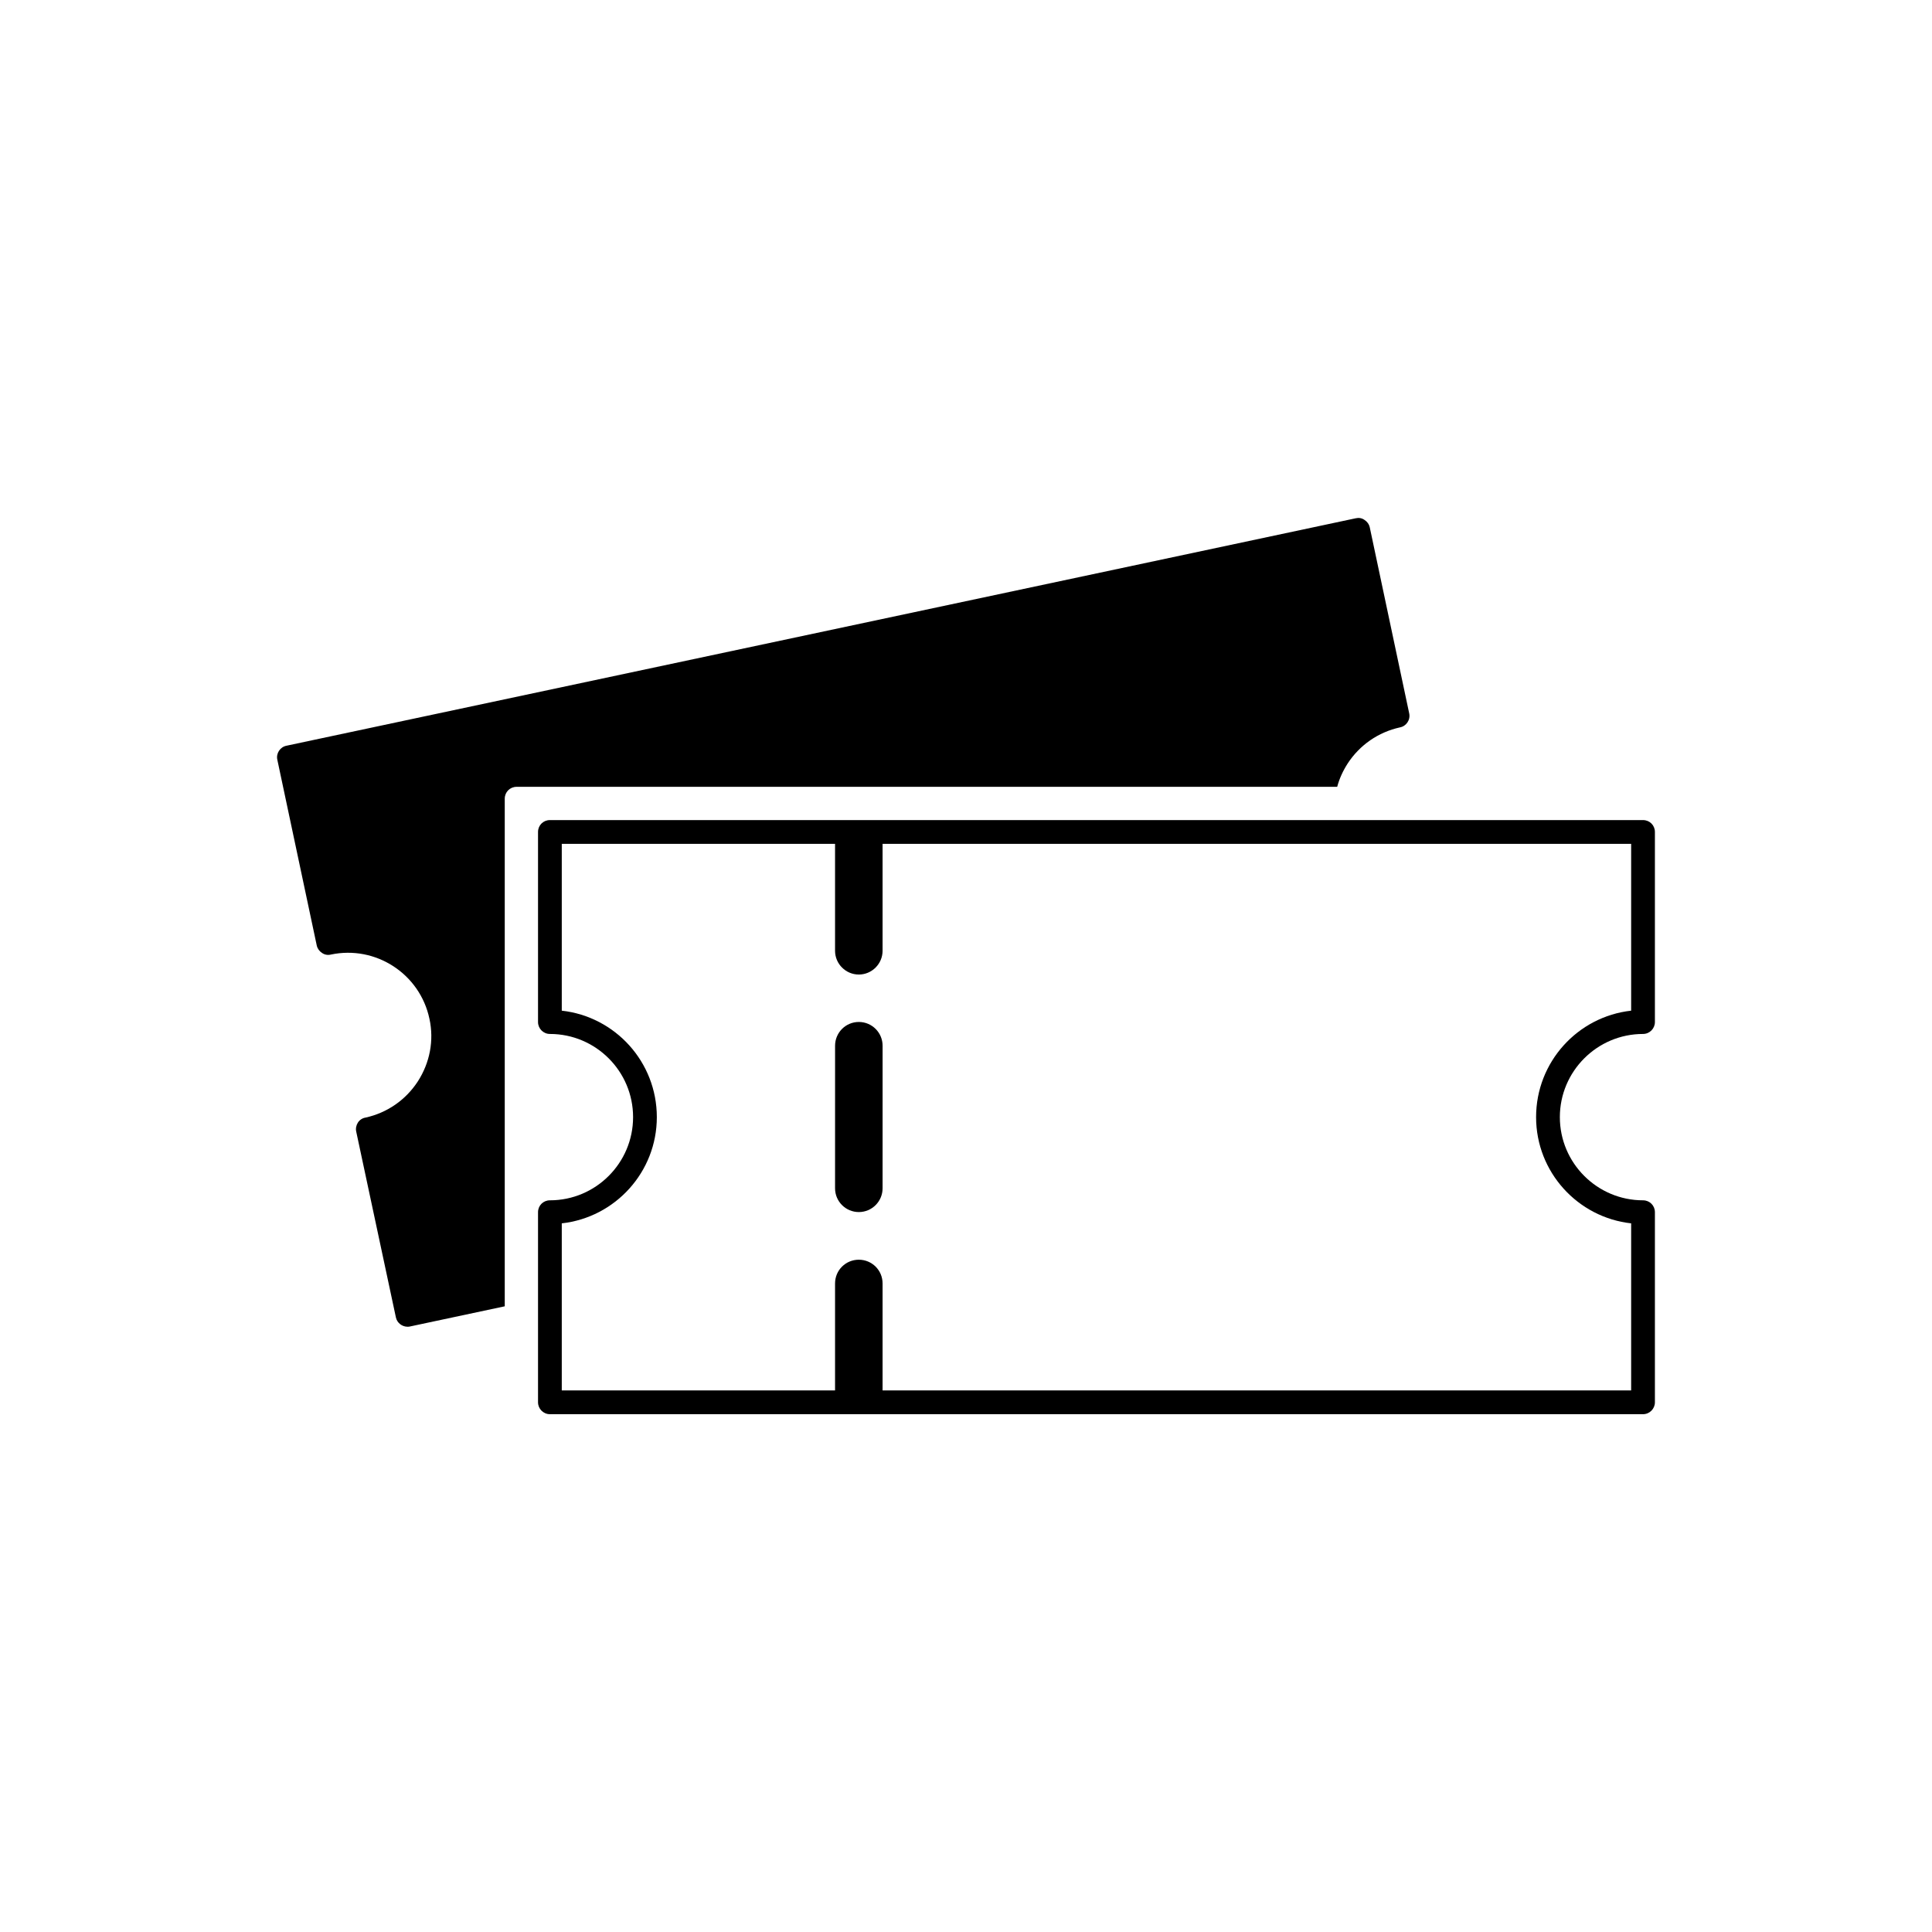 <?xml version="1.0" encoding="UTF-8"?>
<!-- Uploaded to: ICON Repo, www.svgrepo.com, Generator: ICON Repo Mixer Tools -->
<svg fill="#000000" width="800px" height="800px" version="1.1" viewBox="144 144 512 512" xmlns="http://www.w3.org/2000/svg">
 <g>
  <path d="m371.6 414.83c-3.477 0-6.297 2.816-6.297 6.297l-0.004 37.785c0 3.477 2.82 6.297 6.297 6.297s6.297-2.816 6.297-6.297l0.004-37.785c0-3.473-2.82-6.297-6.297-6.297z"/>
  <path d="m579.42 418.01c1.762 0 3.148-1.449 3.148-3.148v-50.383c0-1.762-1.387-3.148-3.148-3.148h-289.69c-1.762 0-3.148 1.387-3.148 3.148v50.383c0 1.699 1.387 3.148 3.148 3.148 12.156 0 22.043 9.887 22.043 22.043s-9.887 22.043-22.043 22.043c-1.762 0-3.148 1.387-3.148 3.148v50.383c0 1.699 1.387 3.148 3.148 3.148h289.69c1.762 0 3.148-1.449 3.148-3.148v-50.383c0-1.762-1.387-3.148-3.148-3.148-12.156 0-22.043-9.887-22.043-22.043 0-12.152 9.887-22.043 22.043-22.043zm-28.34 22.043c0 14.547 11.02 26.574 25.191 28.148v44.273h-198.38v-28.34c0-3.527-2.832-6.297-6.297-6.297s-6.297 2.769-6.297 6.297v28.34h-72.422v-44.273c14.168-1.574 25.191-13.602 25.191-28.148 0-14.609-11.02-26.641-25.191-28.215v-44.211h72.422v28.34c0 3.465 2.832 6.297 6.297 6.297s6.297-2.832 6.297-6.297v-28.34h198.38v44.211c-14.172 1.578-25.191 13.605-25.191 28.215z"/>
  <path d="m501.14 346.34c3.211-4.914 8.125-8.312 13.855-9.574 1.699-0.316 2.832-2.016 2.457-3.715l-10.453-49.309c-0.188-0.82-0.691-1.512-1.387-1.953-0.691-0.504-1.512-0.629-2.332-0.441l-283.33 60.27c-1.699 0.316-2.832 2.016-2.457 3.715l10.453 49.246c0.188 0.816 0.691 1.512 1.387 1.953 0.691 0.504 1.574 0.629 2.332 0.441 11.902-2.519 23.617 5.102 26.137 17.004 1.258 5.731 0.125 11.652-3.086 16.625-3.211 4.914-8.125 8.312-13.855 9.574-0.82 0.125-1.574 0.629-2.016 1.324-0.441 0.691-0.629 1.574-0.441 2.394l10.516 49.246c0.316 1.449 1.637 2.457 3.086 2.457 0.188 0 0.441 0 0.629-0.062l25.129-5.352v-134.52c0-1.762 1.387-3.148 3.148-3.148h217.46c0.566-2.141 1.512-4.219 2.769-6.172z"/>
 </g>
</svg>